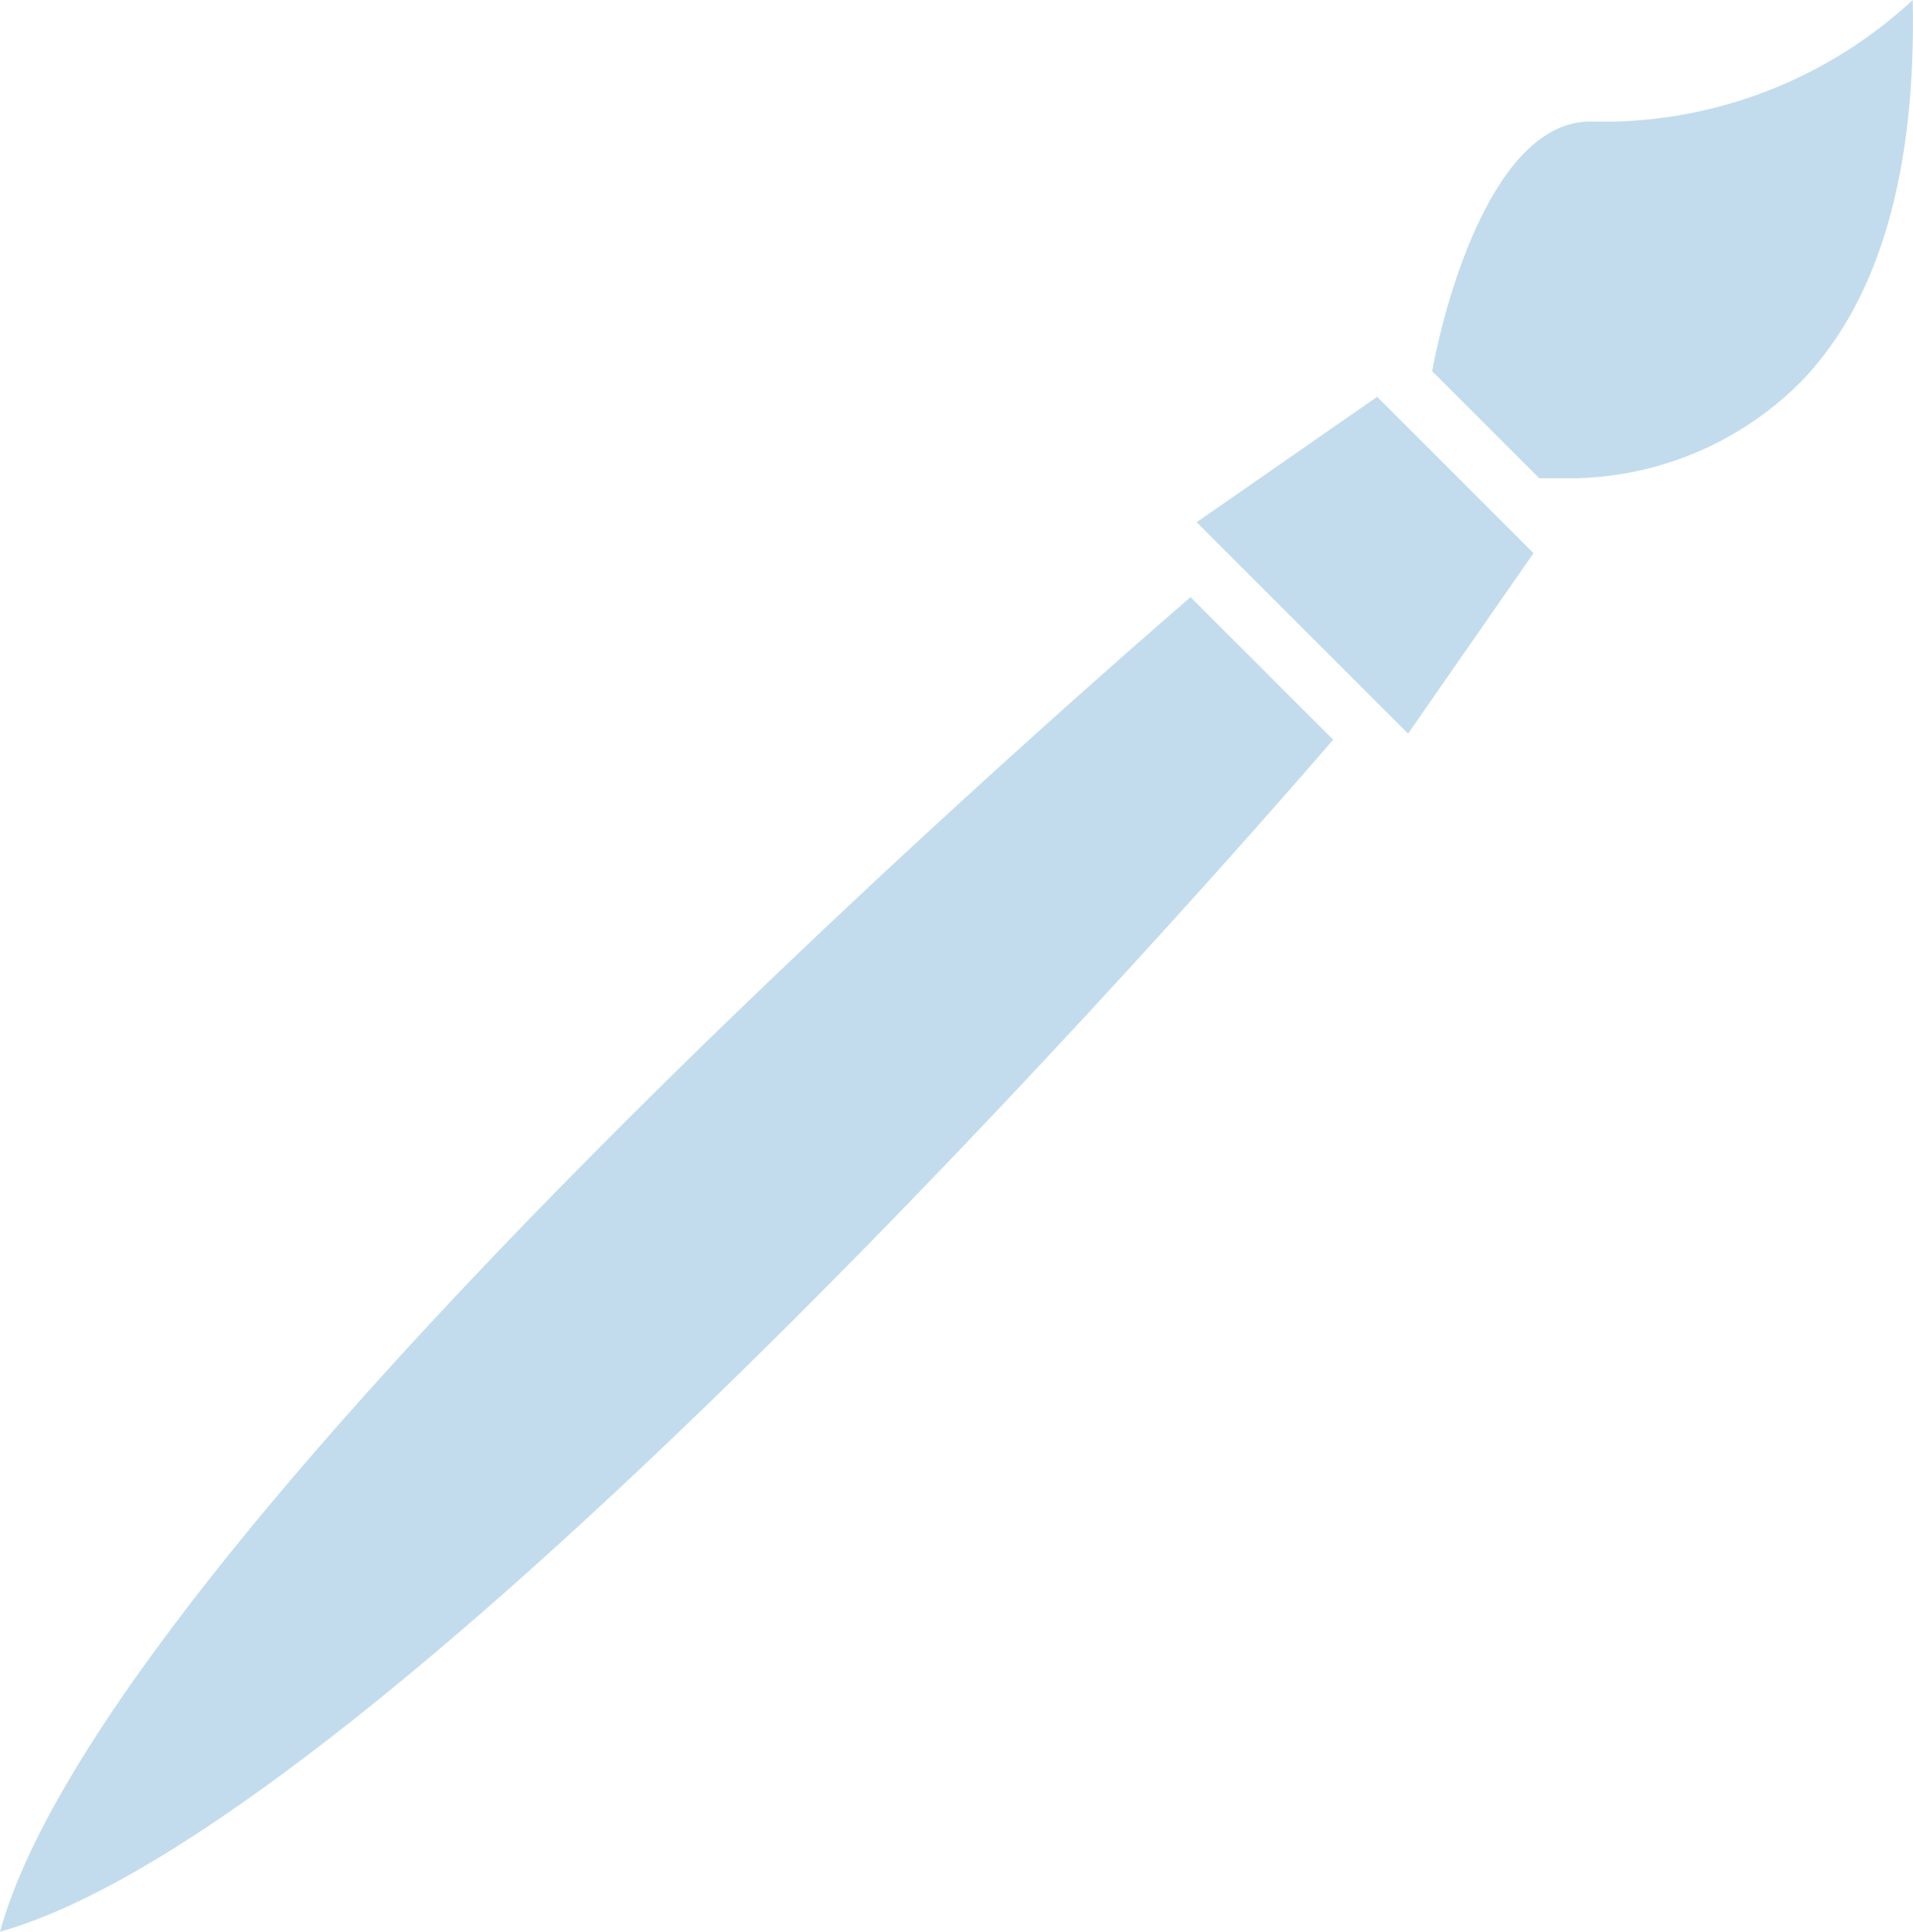 <?xml version="1.0" encoding="UTF-8"?> <svg xmlns="http://www.w3.org/2000/svg" width="507" height="512" viewBox="0 0 507 512" fill="none"> <path d="M506.933 0C485.486 19.903 457.549 31.35 428.304 32.222H422.63H421.414C396.691 32.222 383.518 76.906 379.566 98.388L407.938 126.759H414.119C438.159 127.208 461.31 117.669 478.055 100.414C498.32 78.832 507.845 45.09 506.933 0Z" fill="#C2DCED"></path> <path d="M315.529 158.271C275.911 192.52 28.067 409.762 0 512C101.326 483.528 319.075 235.786 353.324 196.066L315.529 158.271Z" fill="#C2DCED"></path> <path d="M364.976 105.176L317.15 138.411L373.184 194.444L406.419 146.618L364.976 105.176Z" fill="#C2DCED"></path> </svg> 